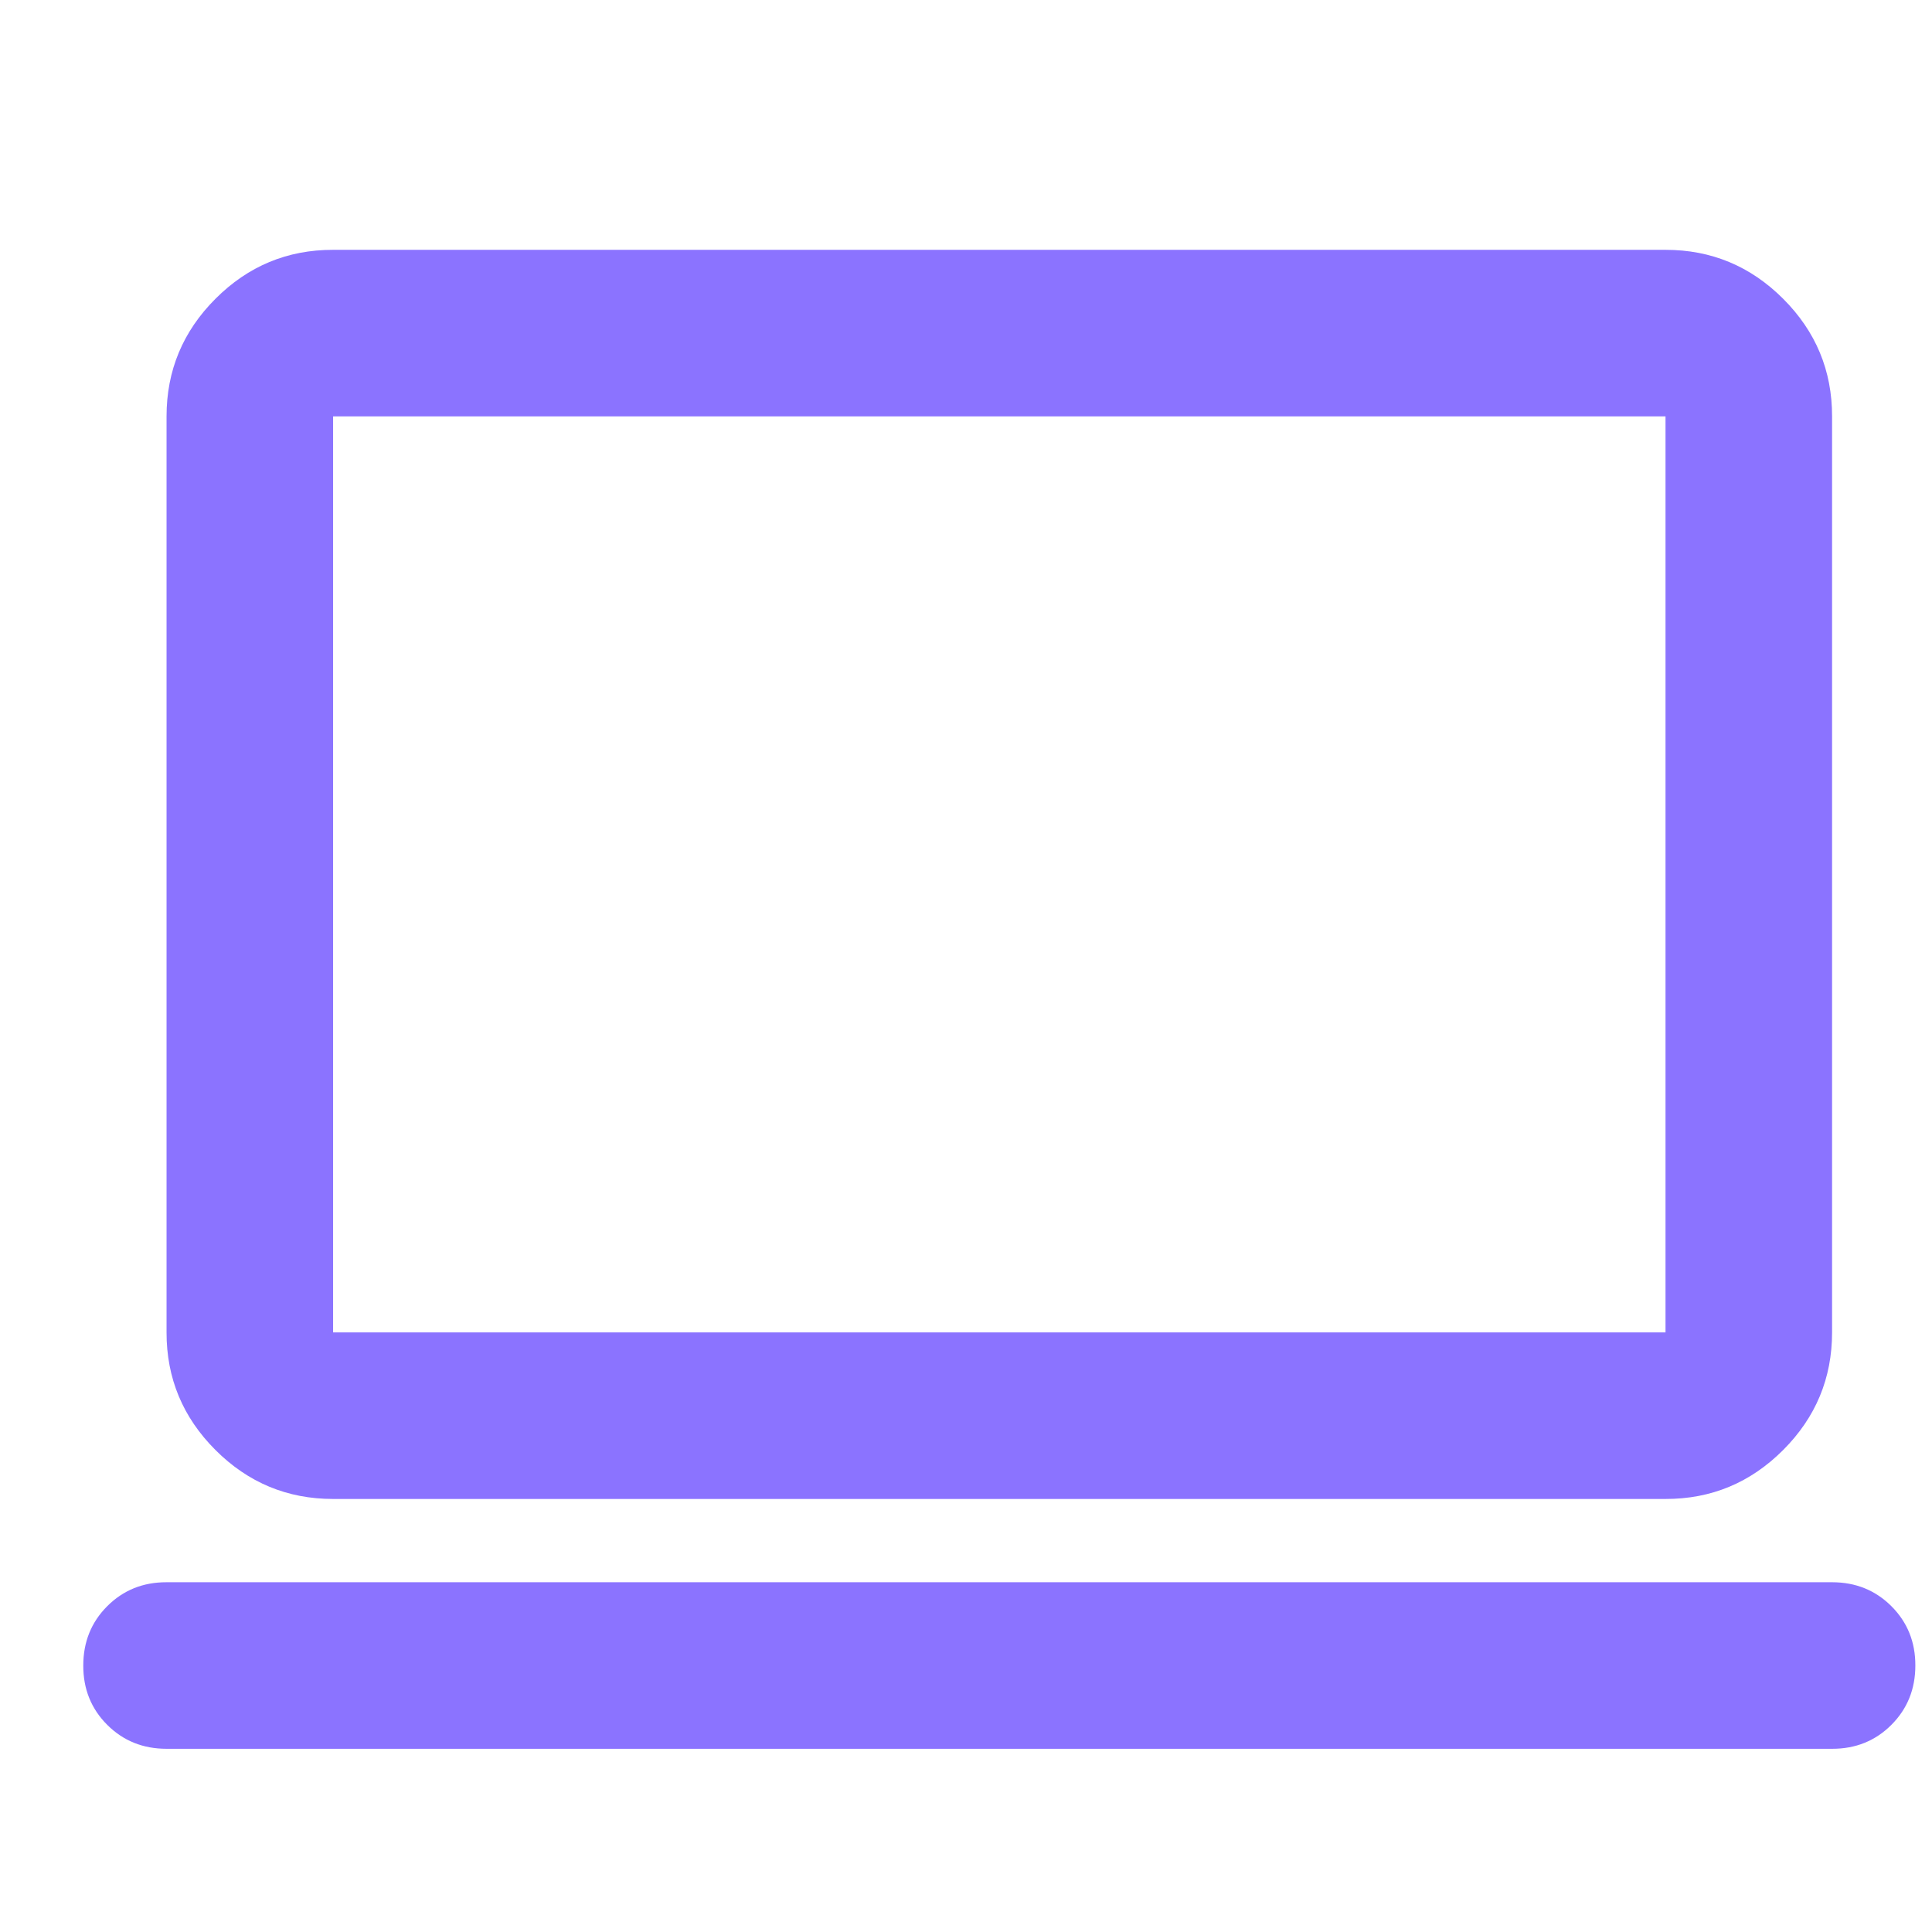 <svg xmlns="http://www.w3.org/2000/svg" width="29" height="29" viewBox="0 0 29 29" fill="none"><path d="M2.5 26.25C2.146 26.25 1.849 26.13 1.609 25.89C1.369 25.65 1.249 25.353 1.25 25C1.25 24.646 1.37 24.349 1.61 24.109C1.85 23.869 2.147 23.749 2.5 23.75H27.5C27.854 23.75 28.151 23.87 28.391 24.11C28.631 24.35 28.751 24.647 28.75 25C28.75 25.354 28.63 25.651 28.39 25.891C28.15 26.131 27.853 26.251 27.5 26.25H2.5ZM5 22.5C4.312 22.5 3.724 22.255 3.234 21.765C2.744 21.275 2.499 20.687 2.5 20V6.25C2.5 5.562 2.745 4.974 3.235 4.484C3.725 3.994 4.313 3.749 5 3.75H25C25.688 3.75 26.276 3.995 26.766 4.485C27.256 4.975 27.501 5.563 27.5 6.25V20C27.5 20.688 27.255 21.276 26.765 21.766C26.275 22.256 25.687 22.501 25 22.5H5ZM5 20H25V6.25H5V20Z" fill="#8B73FF"></path></svg>
